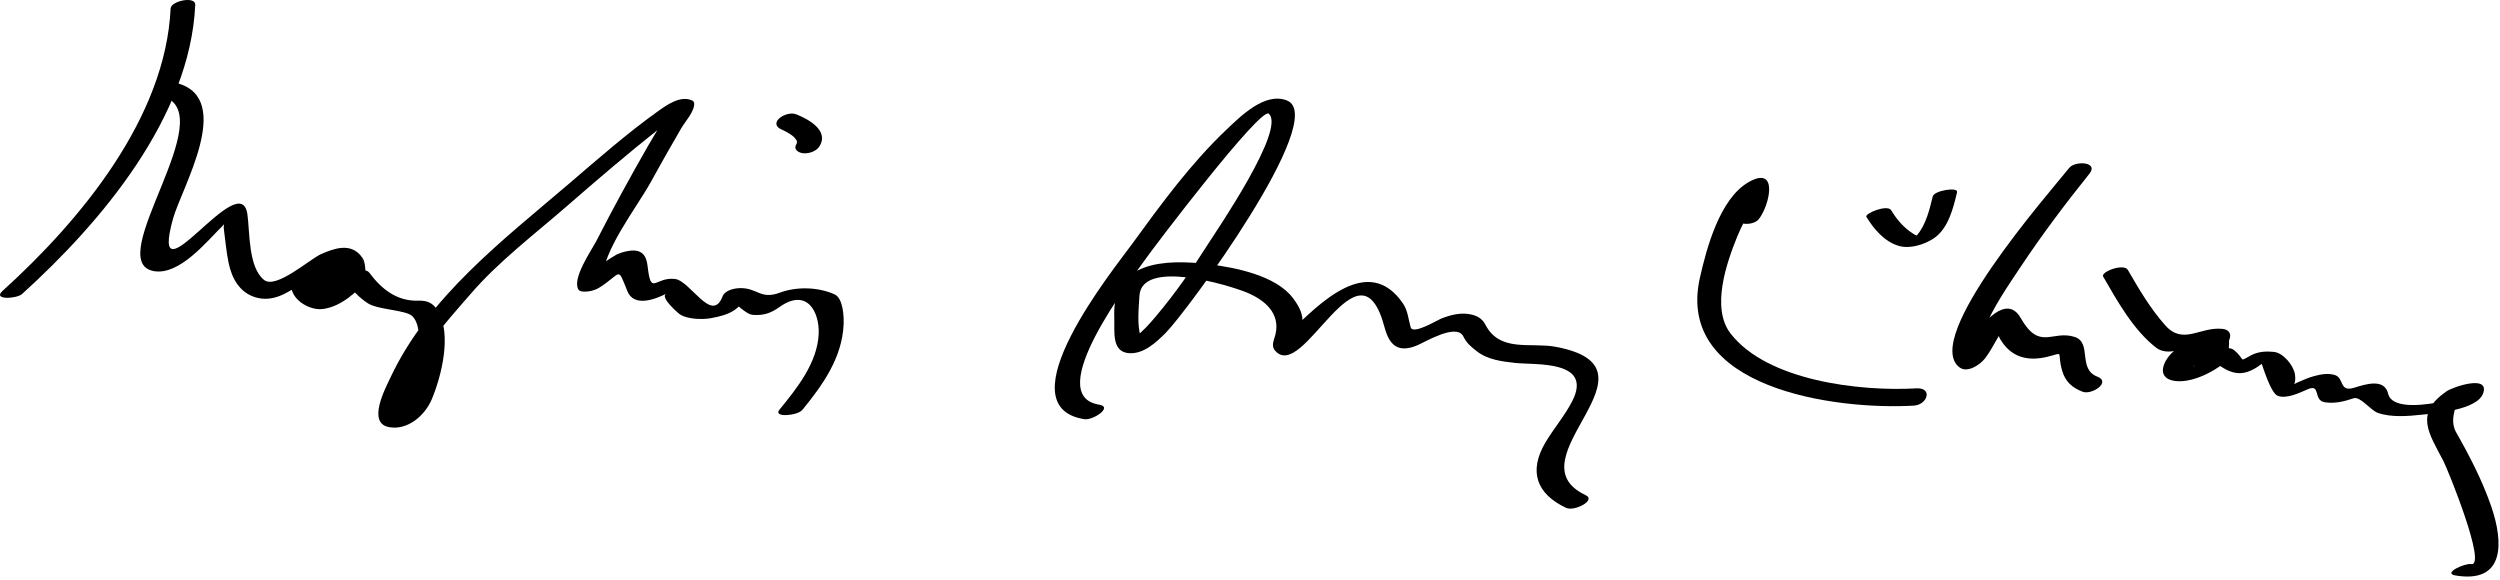 <?xml version="1.0" encoding="UTF-8"?>
<svg version="1.0" xmlns="http://www.w3.org/2000/svg" width="293" height="68" >
<path d="M2.586,34.457c9.352-8.467,19.69-20.751,20.297-33.883c0.05-1.081-2.846-0.456-2.886,0.407 C19.406,13.797,9.454,25.805,0.294,34.098C-0.917,35.194,1.96,35.023,2.586,34.457L2.586,34.457z"/>
<path d="M19.046,11.286c7.137,2.033-7.208,19.414-1.006,20.49c3.006,0.521,6.22-3.514,7.979-5.237 c1.266-1.239,0.036-0.96,0.223,0.376c0.182,1.301,0.277,2.566,0.542,3.859c0.383,1.865,1.295,3.513,3.165,4.074 c3.945,1.184,6.934-4.171,10.633-4.375c-2.167,0.119-4.596-0.333-6.019,1.719c-1.532,2.209,1.34,4.283,3.281,4.024 c2.198-0.293,4.069-2.069,5.441-3.679c-0.897,0.182-1.795,0.364-2.692,0.546c0.696,0.935,1.551,1.847,2.539,2.474 c1.199,0.76,4.38,0.754,5.177,1.484c1.219,1.118,0.736,4.405,0.601,5.714c-0.143,1.372-1.724,5.039-1.627,5.387 c-1.091-3.888,5.629-11.088,7.866-13.686c3.269-3.796,7.477-6.981,11.247-10.262c3.538-3.079,7.102-6.134,10.779-9.047 c0.584-0.463,1.18-0.911,1.779-1.354c2.422-1.793-1.182,0.25-0.605-0.777c-0.771,1.374-1.615,2.712-2.399,4.08 c-2.098,3.662-4.125,7.368-6.048,11.125c-0.558,1.09-2.906,4.428-2.106,5.722c0.187,0.303,0.867,0.238,1.14,0.208 c0.509-0.058,0.967-0.221,1.396-0.5c2.585-1.683,1.999-2.471,3.198,0.475c0.79,1.939,3.317,0.92,4.553,0.295 c-0.798,0.403,1.41,2.297,1.632,2.44c0.87,0.56,2.611,0.608,3.58,0.432c2.067-0.376,3.491-0.905,4.277-2.93 c-0.673,0.327-1.346,0.653-2.019,0.98c0.664-0.02,1.736,1.493,2.7,1.56c1.24,0.087,2.068-0.19,3.094-0.917 c3.27-2.317,4.711,0.632,4.602,3.143c-0.149,3.393-2.554,6.387-4.6,8.887c-0.787,0.961,2.12,0.713,2.688,0.021 c2.402-2.935,4.665-6.117,4.836-10.031c0.038-0.867-0.046-3.052-1.062-3.509c-1.924-0.865-4.437-0.936-6.422-0.196 c-2.286,0.852-2.624-0.595-4.69-0.533c-0.687,0.021-1.735,0.25-2.019,0.98c-1.261,3.246-3.762-1.87-5.6-2.059 c-2.377-0.245-2.772,2.089-3.188-1.551c-0.143-1.256-0.728-1.934-2.087-1.753c-0.569,0.076-1.274,0.27-1.768,0.583 c-0.391,0.228-0.769,0.473-1.136,0.736c-0.359,0.296-0.717,0.592-1.076,0.888c-1.934,1.245-1.694,1.69,0.717,1.336 c0.115-3.637,4.04-8.521,5.742-11.617c1.161-2.112,2.351-4.208,3.563-6.291c0.446-0.766,1.615-2.017,1.509-2.977 c-0.051-0.142-0.148-0.239-0.291-0.293c-1.345-0.569-2.897,0.535-3.93,1.272c-3.622,2.584-6.987,5.542-10.364,8.433 c-7.796,6.676-16.578,13.313-21.037,22.846c-0.574,1.228-2.747,5.284-0.138,5.758c2.208,0.401,4.224-1.389,5.014-3.28 c1.123-2.688,2.389-7.653,0.678-10.398c-0.565-0.906-1.231-1.176-2.274-1.143c-2.514,0.079-4.315-1.375-5.725-3.27 c-0.549-0.737-2.261,0.041-2.692,0.546c-0.578,0.678-2.327,3-3.208,0.872c-0.759-1.836,2.248-1.302,2.923-1.393 c0.756-0.101,2.929-0.881,1.976-2.026c-1.253-1.505-3.085-0.88-4.66-0.188c-1.294,0.569-5.284,4.155-6.682,3.028 c-1.862-1.5-1.655-5.586-1.95-7.688c-0.814-5.814-11.634,11.054-8.727,0.536c1.002-3.624,7.198-14.002,0.565-15.891 C19.963,9.521,17.433,10.827,19.046,11.286L19.046,11.286z"/>
<path d="M91.579,15.16c0.084,0.033,0.228,0.097-0.141-0.059c0.116,0.049,0.229,0.102,0.342,0.156 c0.312,0.148,0.611,0.321,0.898,0.512c0.263,0.176,0.437,0.32,0.667,0.66c-0.036-0.083-0.032-0.075,0.012,0.025 c0.035,0.08,0.051,0.166,0.067,0.25c-0.031-0.171-0.02,0.061-0.028,0.106c0.035-0.18-0.049,0.078-0.073,0.117 c-0.373,0.609,0.316,0.999,0.835,1.037c0.684,0.05,1.526-0.229,1.899-0.839c1.127-1.842-1.343-3.182-2.755-3.731 c-0.641-0.249-1.591,0.08-2.049,0.549C90.769,14.44,90.998,14.934,91.579,15.16L91.579,15.16z"/>
<path d="M128.811,47.425c-6.74-1.076,3.809-14.731,5.313-16.884c1.152-1.648,13.615-18.043,14.574-17.213 c2.058,1.778-6.088,13.658-7.092,15.24c-1.861,2.934-3.863,5.806-6.101,8.467c-0.73,0.869-1.516,1.75-2.417,2.446 c-0.761,0.587,0.766,0.542,0.595-0.02c-0.435-1.428-0.227-3.321-0.142-4.79c0.253-4.349,10.426-1.274,12.553-0.399 c2.134,0.877,3.975,2.436,3.392,4.913c-0.146,0.615-0.542,1.307-0.078,1.871c3.3,4.011,9.891-13.887,12.864-2.686 c0.555,2.088,1.591,3.067,3.883,2.08c0.911-0.393,4.544-2.583,5.337-1.034c0.426,0.831,0.848,1.165,1.573,1.74 c1.273,1.01,2.985,1.212,4.536,1.383c2.291,0.253,9.112-0.372,6.681,4.442c-0.865,1.713-2.181,3.222-3.159,4.877 c-2.012,3.405-1.025,6.041,2.428,7.667c0.945,0.445,3.575-0.886,2.281-1.495c-8.925-4.203,9.979-14.923-3.574-17.395 c-2.865-0.522-6.494,0.684-8.167-2.58c-0.42-0.82-1.137-1.123-1.998-1.255c-1.063-0.163-2.252,0.16-3.229,0.558 c-0.457,0.187-3.279,1.905-3.536,1c-0.267-0.938-0.328-1.947-0.897-2.784c-4.027-5.914-9.795-0.034-13.28,3.383 c-2.01,1.972,0.939-0.665,0.956,0.97c-0.006-0.563,0.352-1.316,0.479-1.855c0.272-1.158-0.408-2.285-1.067-3.155 c-1.989-2.625-6.742-3.567-9.761-3.938c-5.236-0.643-11.445-0.391-11.165,6.174c0.068,1.599-0.393,4.151,1.805,4.245 c1.688,0.072,3.114-1.283,4.217-2.38c2.414-2.401,19.236-25.224,14.219-27.239c-2.571-1.033-5.443,1.852-7.08,3.403 c-4.196,3.973-7.712,8.789-11.098,13.446c-2.077,2.858-15.133,18.977-5.583,20.501C128.095,49.293,130.5,47.695,128.811,47.425 L128.811,47.425z"/>
<path d="M206.144,25.67c1.271-1.627,2.343-6.376-1.235-4.309c-3.354,1.939-4.902,7.733-5.682,11.199 c-2.921,12.975,15.882,15.515,25.072,14.98c1.602-0.093,2.266-2.141,0.283-2.025c-6.58,0.382-17.462-0.873-21.757-6.424 c-2.328-3.009-0.452-8.329,0.776-11.358c0.541-1.333,1.239-2.597,1.998-3.815c1.659-2.665-1.089-0.023-1.862,0.967 C202.613,26.324,205.371,26.659,206.144,25.67L206.144,25.67z"/>
<path d="M218.741,25.416c0.869,1.434,2.133,2.911,3.786,3.399c1.304,0.385,2.943-0.131,4.042-0.833 c1.761-1.126,2.352-3.578,2.801-5.458c0.152-0.64-2.687-0.213-2.859,0.509c-0.37,1.552-0.793,3.302-1.85,4.553 c-0.449,0.531-0.63,0.175,0.515,0.148c-0.149,0.004-0.297-0.051-0.438-0.093c-0.35-0.104-0.674-0.349-0.963-0.562 c-0.859-0.632-1.584-1.529-2.135-2.439C221.201,23.917,218.504,25.023,218.741,25.416L218.741,25.416z"/>
<path d="M242.502,19.689c-2.472,3.076-17.274,19.931-12.867,23.355c0.945,0.734,2.445-0.314,3.002-1.031 c0.551-0.709,0.971-1.518,1.422-2.291c0.355-0.608,0.722-1.192,1.183-1.729c-0.873,1.017-1.473,0.903-0.486,2.251 c1.266,1.728,3.088,2.068,5.137,1.585c2.155-0.508,1.126-0.761,1.782,1.586c0.369,1.324,1.207,2.037,2.406,2.497 c1.074,0.412,3.394-1.132,1.721-1.774c-2.34-0.897-0.56-4.005-2.682-4.66c-2.635-0.813-4.079,1.679-6.299-2.216 c-1.654-2.903-4.586,0.742-5.498,2.255c-0.432,0.716-0.806,1.488-1.32,2.151c1.582,0.472,2.22,0.146,1.912-0.979 c0.022-0.696,0.383-1.489,0.633-2.101c1.067-2.604,2.735-5.008,4.287-7.339c2.498-3.751,5.222-7.374,8.045-10.887 C246.001,18.969,243.223,18.792,242.502,19.689L242.502,19.689z"/>
<path d="M246.491,32.416c1.669,2.894,3.543,6.268,6.217,8.34c0.662,0.514,1.606,0.524,2.381,0.326 c0.983-0.252,2.164-0.964,3.142-1.042c-0.786,0.063-1.509,0.219-2.265,0.432c-1.865,0.526-3.992,3.873-0.94,4.191 c2.218,0.231,5.391-1.518,6.741-3.191c-0.895,0.192-1.789,0.385-2.684,0.577c2.145,1.745,3.598,2.442,5.987,0.596 c0.037-0.029,1.019,3.441,1.901,3.756c1.056,0.376,2.591-0.391,3.516-0.787c1.559-0.669,0.562,1.332,2.013,1.539 c1.163,0.167,2.24-0.102,3.345-0.475c0.777-0.263,1.965,1.401,2.84,1.712c1.541,0.547,3.554,0.388,5.139,0.213 c1.563-0.173,6.515-0.532,7.203-2.514c0.778-2.238-3.58-0.722-4.289-0.231c-3.787,2.621-2.094,4.863-0.357,8.201 c0.475,0.913,5.143,12.374,3.23,12.052c-0.729-0.123-3.378,1.074-1.84,1.333c5.841,0.983,5.648-3.881,4.212-8.064 c-1.037-3.017-2.53-5.916-4.106-8.682c-1.297-2.277,1.529-4.272-1.725-3.615c-1.385,0.279-5.781,1.07-6.262-0.943 c-0.438-1.83-2.641-1.114-3.974-0.7c-1.79,0.556-1.152-1.12-2.257-1.482c-0.783-0.257-1.677-0.086-2.445,0.12 c-0.613,0.165-1.201,0.426-1.784,0.674c-0.997,0.425-0.242,0.426-0.464-0.899c-0.177-1.058-1.38-2.499-2.467-2.612 c-0.877-0.091-1.824-0.042-2.619,0.375c-1.651,0.865-0.565,0.625-2.082-0.609c-0.616-0.501-2.238,0.026-2.684,0.577 c-0.234,0.27-0.504,0.5-0.808,0.691c-2.442,1.861-0.688-0.927-0.152-0.982c0.781-0.081,1.61-0.188,2.317-0.559 c0.866-0.453,1.517-2.032-0.017-2.191c-2.605-0.271-4.575,1.936-6.667-0.396c-1.731-1.93-3.105-4.263-4.398-6.506 C248.915,30.817,246.171,31.859,246.491,32.416L246.491,32.416z"/>
<path d="M42.44,30.152c0,0,0.5,0.5,0.375,2.5s-7.5,3.5-6.75-0.25S42.94,33.152,42.44,30.152z"/>
<path d="M49.69,41.152c0,0-4.75,6.25-2.625,7.375S49.69,41.152,49.69,41.152z"/>
<path d="M261.19,38.902c0,0,0.125,0.875,0,2.25s-4.625,2.625-5.125,1S261.19,40.152,261.19,38.902z"/>
</svg>